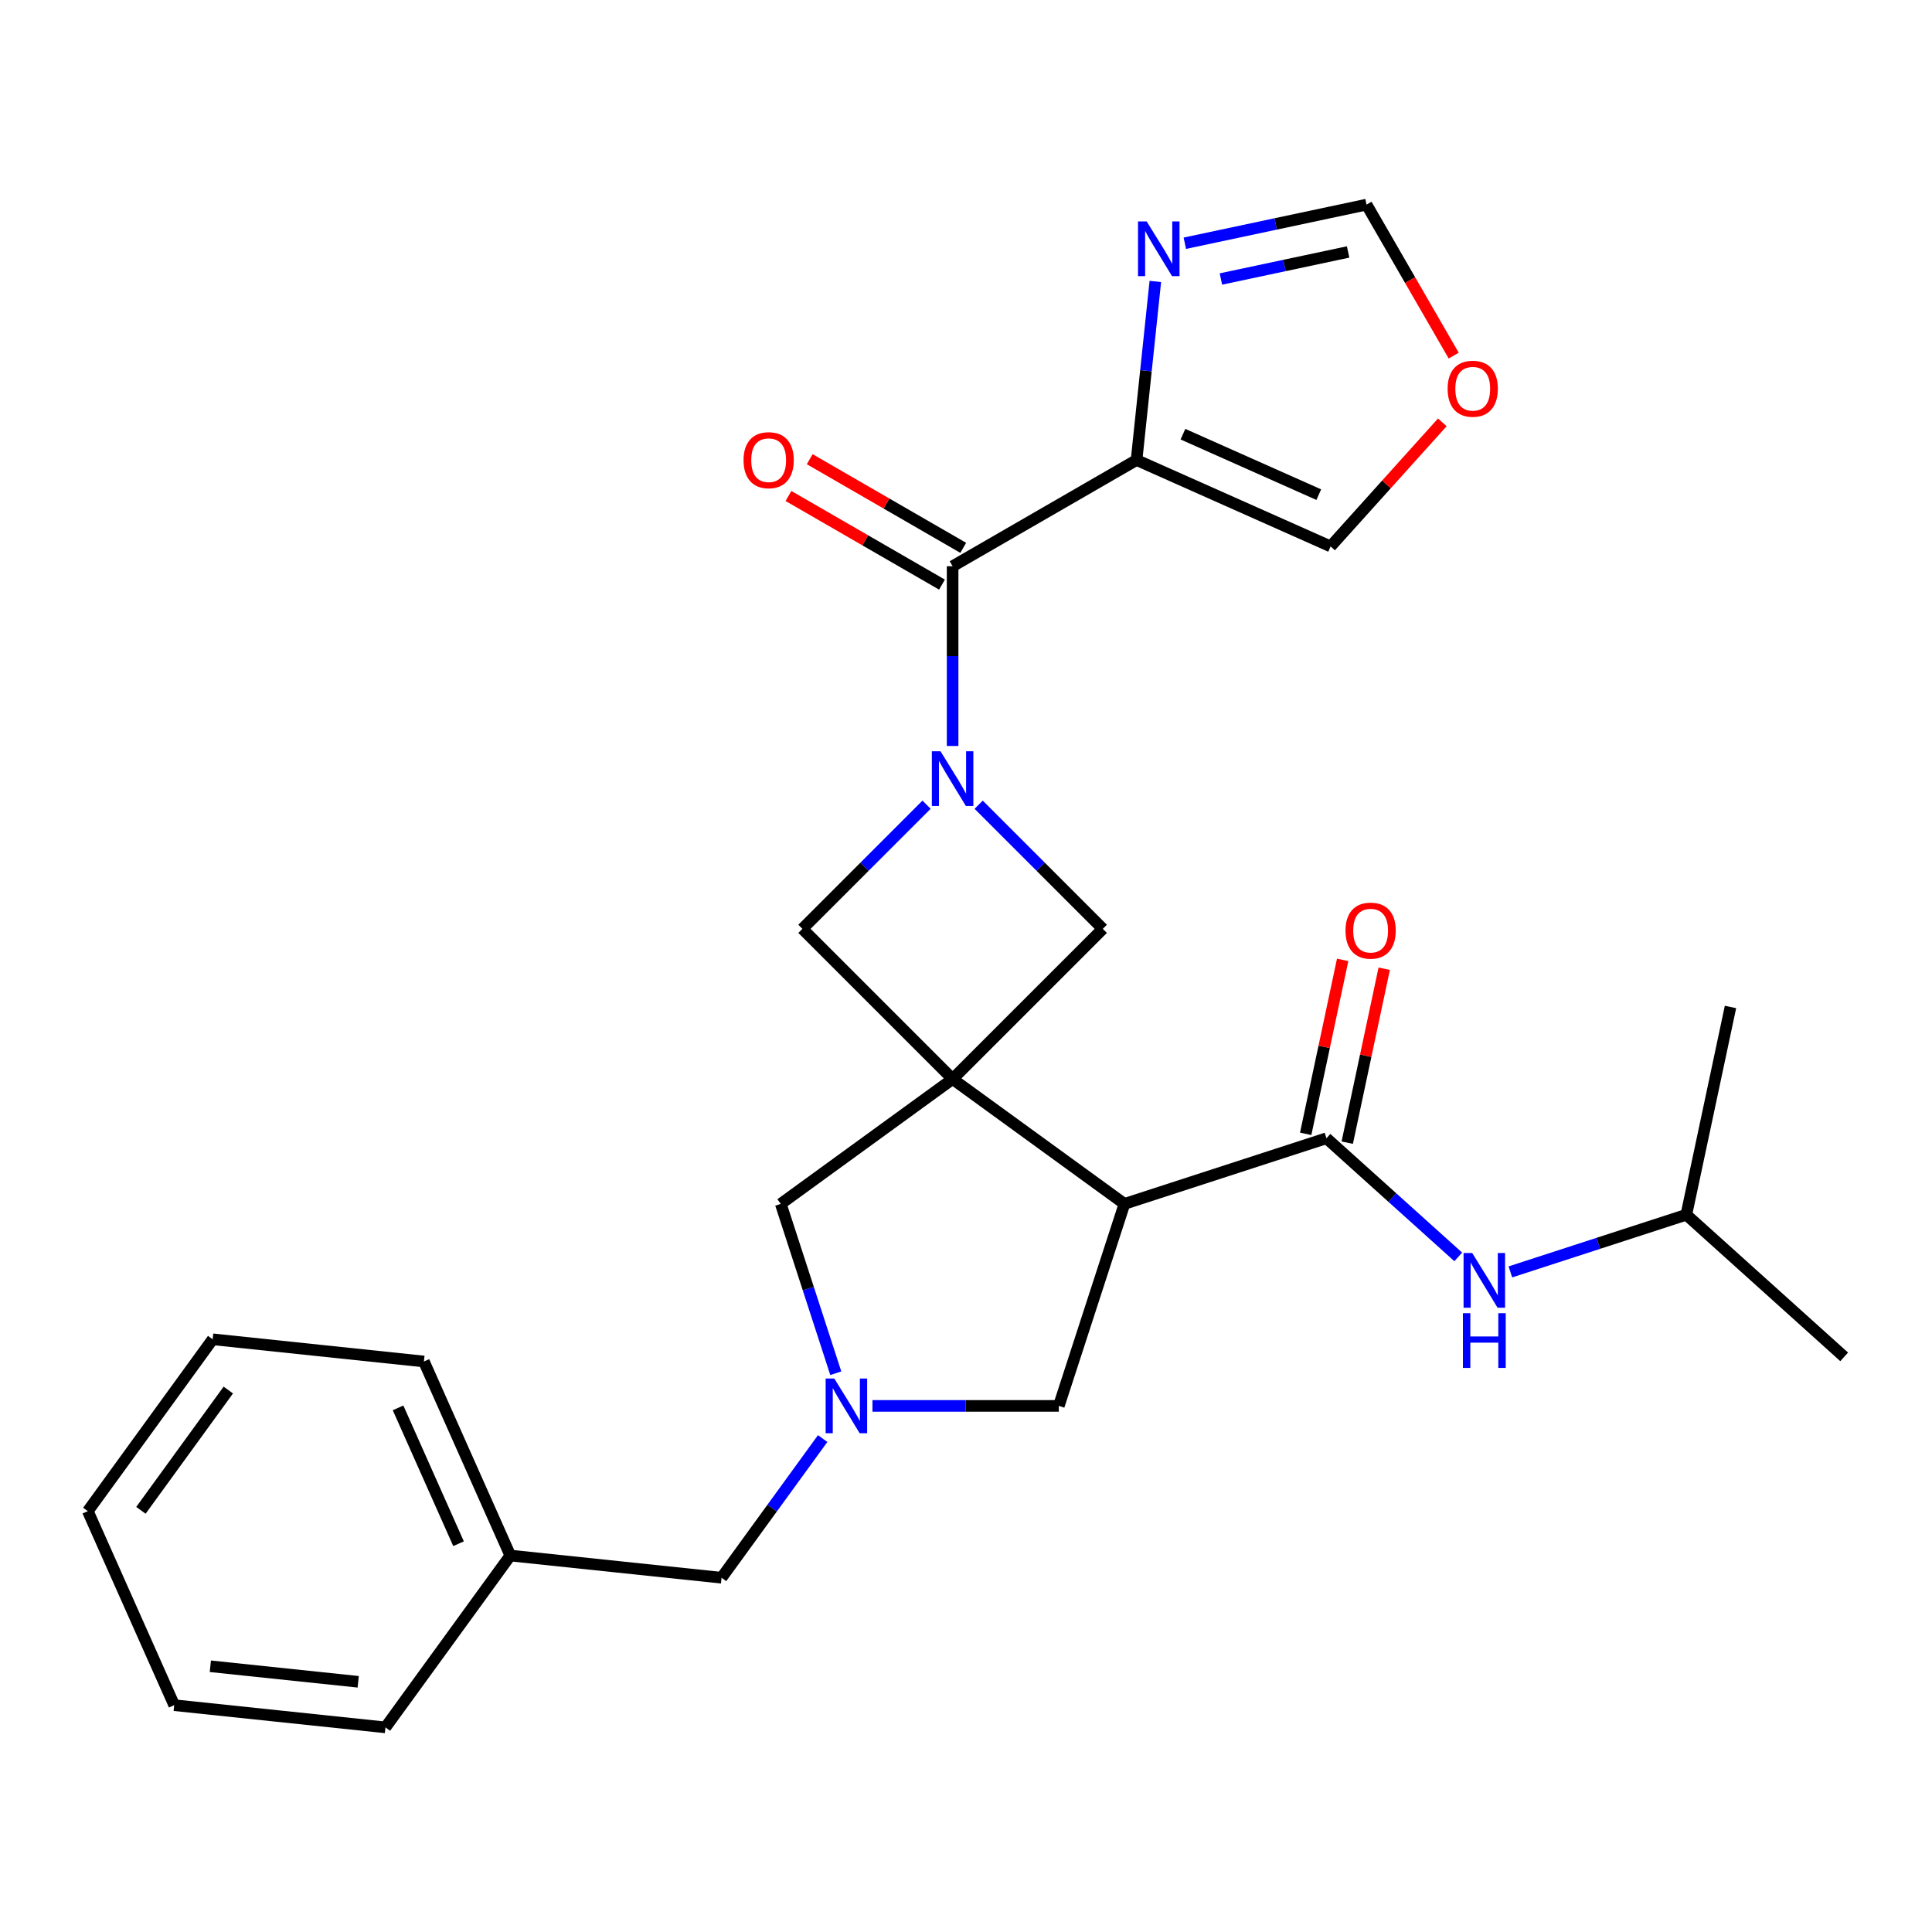 <?xml version='1.0' encoding='iso-8859-1'?>
<svg version='1.1' baseProfile='full'
              xmlns='http://www.w3.org/2000/svg'
                      xmlns:rdkit='http://www.rdkit.org/xml'
                      xmlns:xlink='http://www.w3.org/1999/xlink'
                  xml:space='preserve'
width='1000px' height='1000px' viewBox='0 0 1000 1000'>
<!-- END OF HEADER -->
<rect style='opacity:1.0;fill:#FFFFFF;stroke:none' width='1000' height='1000' x='0' y='0'> </rect>
<path class='bond-1' d='M 493.07,558.506 L 582.015,623.129' style='fill:none;fill-rule:evenodd;stroke:#000000;stroke-width:6px;stroke-linecap:butt;stroke-linejoin:miter;stroke-opacity:1' />
<path class='bond-6' d='M 493.07,558.506 L 570.811,480.765' style='fill:none;fill-rule:evenodd;stroke:#000000;stroke-width:6px;stroke-linecap:butt;stroke-linejoin:miter;stroke-opacity:1' />
<path class='bond-7' d='M 493.07,558.506 L 415.329,480.765' style='fill:none;fill-rule:evenodd;stroke:#000000;stroke-width:6px;stroke-linecap:butt;stroke-linejoin:miter;stroke-opacity:1' />
<path class='bond-9' d='M 493.07,558.506 L 404.124,623.129' style='fill:none;fill-rule:evenodd;stroke:#000000;stroke-width:6px;stroke-linecap:butt;stroke-linejoin:miter;stroke-opacity:1' />
<path class='bond-0' d='M 479.581,416.512 L 447.455,448.638' style='fill:none;fill-rule:evenodd;stroke:#0000FF;stroke-width:6px;stroke-linecap:butt;stroke-linejoin:miter;stroke-opacity:1' />
<path class='bond-0' d='M 447.455,448.638 L 415.329,480.765' style='fill:none;fill-rule:evenodd;stroke:#000000;stroke-width:6px;stroke-linecap:butt;stroke-linejoin:miter;stroke-opacity:1' />
<path class='bond-2' d='M 493.07,386.115 L 493.07,339.598' style='fill:none;fill-rule:evenodd;stroke:#0000FF;stroke-width:6px;stroke-linecap:butt;stroke-linejoin:miter;stroke-opacity:1' />
<path class='bond-2' d='M 493.07,339.598 L 493.07,293.081' style='fill:none;fill-rule:evenodd;stroke:#000000;stroke-width:6px;stroke-linecap:butt;stroke-linejoin:miter;stroke-opacity:1' />
<path class='bond-27' d='M 506.558,416.512 L 538.685,448.638' style='fill:none;fill-rule:evenodd;stroke:#0000FF;stroke-width:6px;stroke-linecap:butt;stroke-linejoin:miter;stroke-opacity:1' />
<path class='bond-27' d='M 538.685,448.638 L 570.811,480.765' style='fill:none;fill-rule:evenodd;stroke:#000000;stroke-width:6px;stroke-linecap:butt;stroke-linejoin:miter;stroke-opacity:1' />
<path class='bond-4' d='M 582.015,623.129 L 686.577,589.155' style='fill:none;fill-rule:evenodd;stroke:#000000;stroke-width:6px;stroke-linecap:butt;stroke-linejoin:miter;stroke-opacity:1' />
<path class='bond-10' d='M 582.015,623.129 L 548.041,727.69' style='fill:none;fill-rule:evenodd;stroke:#000000;stroke-width:6px;stroke-linecap:butt;stroke-linejoin:miter;stroke-opacity:1' />
<path class='bond-3' d='M 493.07,293.081 L 588.283,238.11' style='fill:none;fill-rule:evenodd;stroke:#000000;stroke-width:6px;stroke-linecap:butt;stroke-linejoin:miter;stroke-opacity:1' />
<path class='bond-16' d='M 498.567,283.56 L 458.835,260.62' style='fill:none;fill-rule:evenodd;stroke:#000000;stroke-width:6px;stroke-linecap:butt;stroke-linejoin:miter;stroke-opacity:1' />
<path class='bond-16' d='M 458.835,260.62 L 419.102,237.681' style='fill:none;fill-rule:evenodd;stroke:#FF0000;stroke-width:6px;stroke-linecap:butt;stroke-linejoin:miter;stroke-opacity:1' />
<path class='bond-16' d='M 487.573,302.602 L 447.84,279.663' style='fill:none;fill-rule:evenodd;stroke:#000000;stroke-width:6px;stroke-linecap:butt;stroke-linejoin:miter;stroke-opacity:1' />
<path class='bond-16' d='M 447.84,279.663 L 408.108,256.723' style='fill:none;fill-rule:evenodd;stroke:#FF0000;stroke-width:6px;stroke-linecap:butt;stroke-linejoin:miter;stroke-opacity:1' />
<path class='bond-8' d='M 588.283,238.11 L 593.14,191.894' style='fill:none;fill-rule:evenodd;stroke:#000000;stroke-width:6px;stroke-linecap:butt;stroke-linejoin:miter;stroke-opacity:1' />
<path class='bond-8' d='M 593.14,191.894 L 597.998,145.678' style='fill:none;fill-rule:evenodd;stroke:#0000FF;stroke-width:6px;stroke-linecap:butt;stroke-linejoin:miter;stroke-opacity:1' />
<path class='bond-13' d='M 588.283,238.11 L 688.721,282.827' style='fill:none;fill-rule:evenodd;stroke:#000000;stroke-width:6px;stroke-linecap:butt;stroke-linejoin:miter;stroke-opacity:1' />
<path class='bond-13' d='M 612.292,224.73 L 682.599,256.032' style='fill:none;fill-rule:evenodd;stroke:#000000;stroke-width:6px;stroke-linecap:butt;stroke-linejoin:miter;stroke-opacity:1' />
<path class='bond-11' d='M 686.577,589.155 L 720.684,619.865' style='fill:none;fill-rule:evenodd;stroke:#000000;stroke-width:6px;stroke-linecap:butt;stroke-linejoin:miter;stroke-opacity:1' />
<path class='bond-11' d='M 720.684,619.865 L 754.792,650.575' style='fill:none;fill-rule:evenodd;stroke:#0000FF;stroke-width:6px;stroke-linecap:butt;stroke-linejoin:miter;stroke-opacity:1' />
<path class='bond-15' d='M 697.331,591.44 L 706.899,546.425' style='fill:none;fill-rule:evenodd;stroke:#000000;stroke-width:6px;stroke-linecap:butt;stroke-linejoin:miter;stroke-opacity:1' />
<path class='bond-15' d='M 706.899,546.425 L 716.468,501.409' style='fill:none;fill-rule:evenodd;stroke:#FF0000;stroke-width:6px;stroke-linecap:butt;stroke-linejoin:miter;stroke-opacity:1' />
<path class='bond-15' d='M 675.823,586.869 L 685.391,541.853' style='fill:none;fill-rule:evenodd;stroke:#000000;stroke-width:6px;stroke-linecap:butt;stroke-linejoin:miter;stroke-opacity:1' />
<path class='bond-15' d='M 685.391,541.853 L 694.96,496.837' style='fill:none;fill-rule:evenodd;stroke:#FF0000;stroke-width:6px;stroke-linecap:butt;stroke-linejoin:miter;stroke-opacity:1' />
<path class='bond-5' d='M 432.605,710.782 L 418.364,666.955' style='fill:none;fill-rule:evenodd;stroke:#0000FF;stroke-width:6px;stroke-linecap:butt;stroke-linejoin:miter;stroke-opacity:1' />
<path class='bond-5' d='M 418.364,666.955 L 404.124,623.129' style='fill:none;fill-rule:evenodd;stroke:#000000;stroke-width:6px;stroke-linecap:butt;stroke-linejoin:miter;stroke-opacity:1' />
<path class='bond-17' d='M 425.814,744.599 L 399.645,780.617' style='fill:none;fill-rule:evenodd;stroke:#0000FF;stroke-width:6px;stroke-linecap:butt;stroke-linejoin:miter;stroke-opacity:1' />
<path class='bond-17' d='M 399.645,780.617 L 373.476,816.636' style='fill:none;fill-rule:evenodd;stroke:#000000;stroke-width:6px;stroke-linecap:butt;stroke-linejoin:miter;stroke-opacity:1' />
<path class='bond-28' d='M 451.587,727.69 L 499.814,727.69' style='fill:none;fill-rule:evenodd;stroke:#0000FF;stroke-width:6px;stroke-linecap:butt;stroke-linejoin:miter;stroke-opacity:1' />
<path class='bond-28' d='M 499.814,727.69 L 548.041,727.69' style='fill:none;fill-rule:evenodd;stroke:#000000;stroke-width:6px;stroke-linecap:butt;stroke-linejoin:miter;stroke-opacity:1' />
<path class='bond-12' d='M 613.264,125.902 L 660.29,115.906' style='fill:none;fill-rule:evenodd;stroke:#0000FF;stroke-width:6px;stroke-linecap:butt;stroke-linejoin:miter;stroke-opacity:1' />
<path class='bond-12' d='M 660.29,115.906 L 707.315,105.911' style='fill:none;fill-rule:evenodd;stroke:#000000;stroke-width:6px;stroke-linecap:butt;stroke-linejoin:miter;stroke-opacity:1' />
<path class='bond-12' d='M 631.943,144.411 L 664.861,137.414' style='fill:none;fill-rule:evenodd;stroke:#0000FF;stroke-width:6px;stroke-linecap:butt;stroke-linejoin:miter;stroke-opacity:1' />
<path class='bond-12' d='M 664.861,137.414 L 697.779,130.417' style='fill:none;fill-rule:evenodd;stroke:#000000;stroke-width:6px;stroke-linecap:butt;stroke-linejoin:miter;stroke-opacity:1' />
<path class='bond-19' d='M 781.769,658.338 L 827.306,643.542' style='fill:none;fill-rule:evenodd;stroke:#0000FF;stroke-width:6px;stroke-linecap:butt;stroke-linejoin:miter;stroke-opacity:1' />
<path class='bond-19' d='M 827.306,643.542 L 872.842,628.746' style='fill:none;fill-rule:evenodd;stroke:#000000;stroke-width:6px;stroke-linecap:butt;stroke-linejoin:miter;stroke-opacity:1' />
<path class='bond-29' d='M 707.315,105.911 L 729.874,144.983' style='fill:none;fill-rule:evenodd;stroke:#000000;stroke-width:6px;stroke-linecap:butt;stroke-linejoin:miter;stroke-opacity:1' />
<path class='bond-29' d='M 729.874,144.983 L 752.432,184.055' style='fill:none;fill-rule:evenodd;stroke:#FF0000;stroke-width:6px;stroke-linecap:butt;stroke-linejoin:miter;stroke-opacity:1' />
<path class='bond-14' d='M 688.721,282.827 L 717.629,250.721' style='fill:none;fill-rule:evenodd;stroke:#000000;stroke-width:6px;stroke-linecap:butt;stroke-linejoin:miter;stroke-opacity:1' />
<path class='bond-14' d='M 717.629,250.721 L 746.538,218.614' style='fill:none;fill-rule:evenodd;stroke:#FF0000;stroke-width:6px;stroke-linecap:butt;stroke-linejoin:miter;stroke-opacity:1' />
<path class='bond-18' d='M 373.476,816.636 L 264.135,805.144' style='fill:none;fill-rule:evenodd;stroke:#000000;stroke-width:6px;stroke-linecap:butt;stroke-linejoin:miter;stroke-opacity:1' />
<path class='bond-20' d='M 264.135,805.144 L 219.418,704.706' style='fill:none;fill-rule:evenodd;stroke:#000000;stroke-width:6px;stroke-linecap:butt;stroke-linejoin:miter;stroke-opacity:1' />
<path class='bond-20' d='M 237.34,799.022 L 206.038,728.715' style='fill:none;fill-rule:evenodd;stroke:#000000;stroke-width:6px;stroke-linecap:butt;stroke-linejoin:miter;stroke-opacity:1' />
<path class='bond-21' d='M 264.135,805.144 L 199.513,894.089' style='fill:none;fill-rule:evenodd;stroke:#000000;stroke-width:6px;stroke-linecap:butt;stroke-linejoin:miter;stroke-opacity:1' />
<path class='bond-22' d='M 872.842,628.746 L 954.545,702.312' style='fill:none;fill-rule:evenodd;stroke:#000000;stroke-width:6px;stroke-linecap:butt;stroke-linejoin:miter;stroke-opacity:1' />
<path class='bond-23' d='M 872.842,628.746 L 895.7,521.206' style='fill:none;fill-rule:evenodd;stroke:#000000;stroke-width:6px;stroke-linecap:butt;stroke-linejoin:miter;stroke-opacity:1' />
<path class='bond-25' d='M 219.418,704.706 L 110.077,693.214' style='fill:none;fill-rule:evenodd;stroke:#000000;stroke-width:6px;stroke-linecap:butt;stroke-linejoin:miter;stroke-opacity:1' />
<path class='bond-24' d='M 199.513,894.089 L 90.172,882.597' style='fill:none;fill-rule:evenodd;stroke:#000000;stroke-width:6px;stroke-linecap:butt;stroke-linejoin:miter;stroke-opacity:1' />
<path class='bond-24' d='M 185.41,870.497 L 108.872,862.453' style='fill:none;fill-rule:evenodd;stroke:#000000;stroke-width:6px;stroke-linecap:butt;stroke-linejoin:miter;stroke-opacity:1' />
<path class='bond-26' d='M 90.172,882.597 L 45.455,782.159' style='fill:none;fill-rule:evenodd;stroke:#000000;stroke-width:6px;stroke-linecap:butt;stroke-linejoin:miter;stroke-opacity:1' />
<path class='bond-30' d='M 110.077,693.214 L 45.455,782.159' style='fill:none;fill-rule:evenodd;stroke:#000000;stroke-width:6px;stroke-linecap:butt;stroke-linejoin:miter;stroke-opacity:1' />
<path class='bond-30' d='M 118.173,719.48 L 72.937,781.742' style='fill:none;fill-rule:evenodd;stroke:#000000;stroke-width:6px;stroke-linecap:butt;stroke-linejoin:miter;stroke-opacity:1' />
<path  class='atom-1' d='M 486.81 388.864
L 496.09 403.864
Q 497.01 405.344, 498.49 408.024
Q 499.97 410.704, 500.05 410.864
L 500.05 388.864
L 503.81 388.864
L 503.81 417.184
L 499.93 417.184
L 489.97 400.784
Q 488.81 398.864, 487.57 396.664
Q 486.37 394.464, 486.01 393.784
L 486.01 417.184
L 482.33 417.184
L 482.33 388.864
L 486.81 388.864
' fill='#0000FF'/>
<path  class='atom-6' d='M 431.838 713.53
L 441.118 728.53
Q 442.038 730.01, 443.518 732.69
Q 444.998 735.37, 445.078 735.53
L 445.078 713.53
L 448.838 713.53
L 448.838 741.85
L 444.958 741.85
L 434.998 725.45
Q 433.838 723.53, 432.598 721.33
Q 431.398 719.13, 431.038 718.45
L 431.038 741.85
L 427.358 741.85
L 427.358 713.53
L 431.838 713.53
' fill='#0000FF'/>
<path  class='atom-9' d='M 593.515 114.609
L 602.795 129.609
Q 603.715 131.089, 605.195 133.769
Q 606.675 136.449, 606.755 136.609
L 606.755 114.609
L 610.515 114.609
L 610.515 142.929
L 606.635 142.929
L 596.675 126.529
Q 595.515 124.609, 594.275 122.409
Q 593.075 120.209, 592.715 119.529
L 592.715 142.929
L 589.035 142.929
L 589.035 114.609
L 593.515 114.609
' fill='#0000FF'/>
<path  class='atom-12' d='M 762.02 648.561
L 771.3 663.561
Q 772.22 665.041, 773.7 667.721
Q 775.18 670.401, 775.26 670.561
L 775.26 648.561
L 779.02 648.561
L 779.02 676.881
L 775.14 676.881
L 765.18 660.481
Q 764.02 658.561, 762.78 656.361
Q 761.58 654.161, 761.22 653.481
L 761.22 676.881
L 757.54 676.881
L 757.54 648.561
L 762.02 648.561
' fill='#0000FF'/>
<path  class='atom-12' d='M 757.2 679.713
L 761.04 679.713
L 761.04 691.753
L 775.52 691.753
L 775.52 679.713
L 779.36 679.713
L 779.36 708.033
L 775.52 708.033
L 775.52 694.953
L 761.04 694.953
L 761.04 708.033
L 757.2 708.033
L 757.2 679.713
' fill='#0000FF'/>
<path  class='atom-15' d='M 749.287 201.204
Q 749.287 194.404, 752.647 190.604
Q 756.007 186.804, 762.287 186.804
Q 768.567 186.804, 771.927 190.604
Q 775.287 194.404, 775.287 201.204
Q 775.287 208.084, 771.887 212.004
Q 768.487 215.884, 762.287 215.884
Q 756.047 215.884, 752.647 212.004
Q 749.287 208.124, 749.287 201.204
M 762.287 212.684
Q 766.607 212.684, 768.927 209.804
Q 771.287 206.884, 771.287 201.204
Q 771.287 195.644, 768.927 192.844
Q 766.607 190.004, 762.287 190.004
Q 757.967 190.004, 755.607 192.804
Q 753.287 195.604, 753.287 201.204
Q 753.287 206.924, 755.607 209.804
Q 757.967 212.684, 762.287 212.684
' fill='#FF0000'/>
<path  class='atom-16' d='M 696.435 481.694
Q 696.435 474.894, 699.795 471.094
Q 703.155 467.294, 709.435 467.294
Q 715.715 467.294, 719.075 471.094
Q 722.435 474.894, 722.435 481.694
Q 722.435 488.574, 719.035 492.494
Q 715.635 496.374, 709.435 496.374
Q 703.195 496.374, 699.795 492.494
Q 696.435 488.614, 696.435 481.694
M 709.435 493.174
Q 713.755 493.174, 716.075 490.294
Q 718.435 487.374, 718.435 481.694
Q 718.435 476.134, 716.075 473.334
Q 713.755 470.494, 709.435 470.494
Q 705.115 470.494, 702.755 473.294
Q 700.435 476.094, 700.435 481.694
Q 700.435 487.414, 702.755 490.294
Q 705.115 493.174, 709.435 493.174
' fill='#FF0000'/>
<path  class='atom-17' d='M 384.857 238.19
Q 384.857 231.39, 388.217 227.59
Q 391.577 223.79, 397.857 223.79
Q 404.137 223.79, 407.497 227.59
Q 410.857 231.39, 410.857 238.19
Q 410.857 245.07, 407.457 248.99
Q 404.057 252.87, 397.857 252.87
Q 391.617 252.87, 388.217 248.99
Q 384.857 245.11, 384.857 238.19
M 397.857 249.67
Q 402.177 249.67, 404.497 246.79
Q 406.857 243.87, 406.857 238.19
Q 406.857 232.63, 404.497 229.83
Q 402.177 226.99, 397.857 226.99
Q 393.537 226.99, 391.177 229.79
Q 388.857 232.59, 388.857 238.19
Q 388.857 243.91, 391.177 246.79
Q 393.537 249.67, 397.857 249.67
' fill='#FF0000'/>
</svg>
